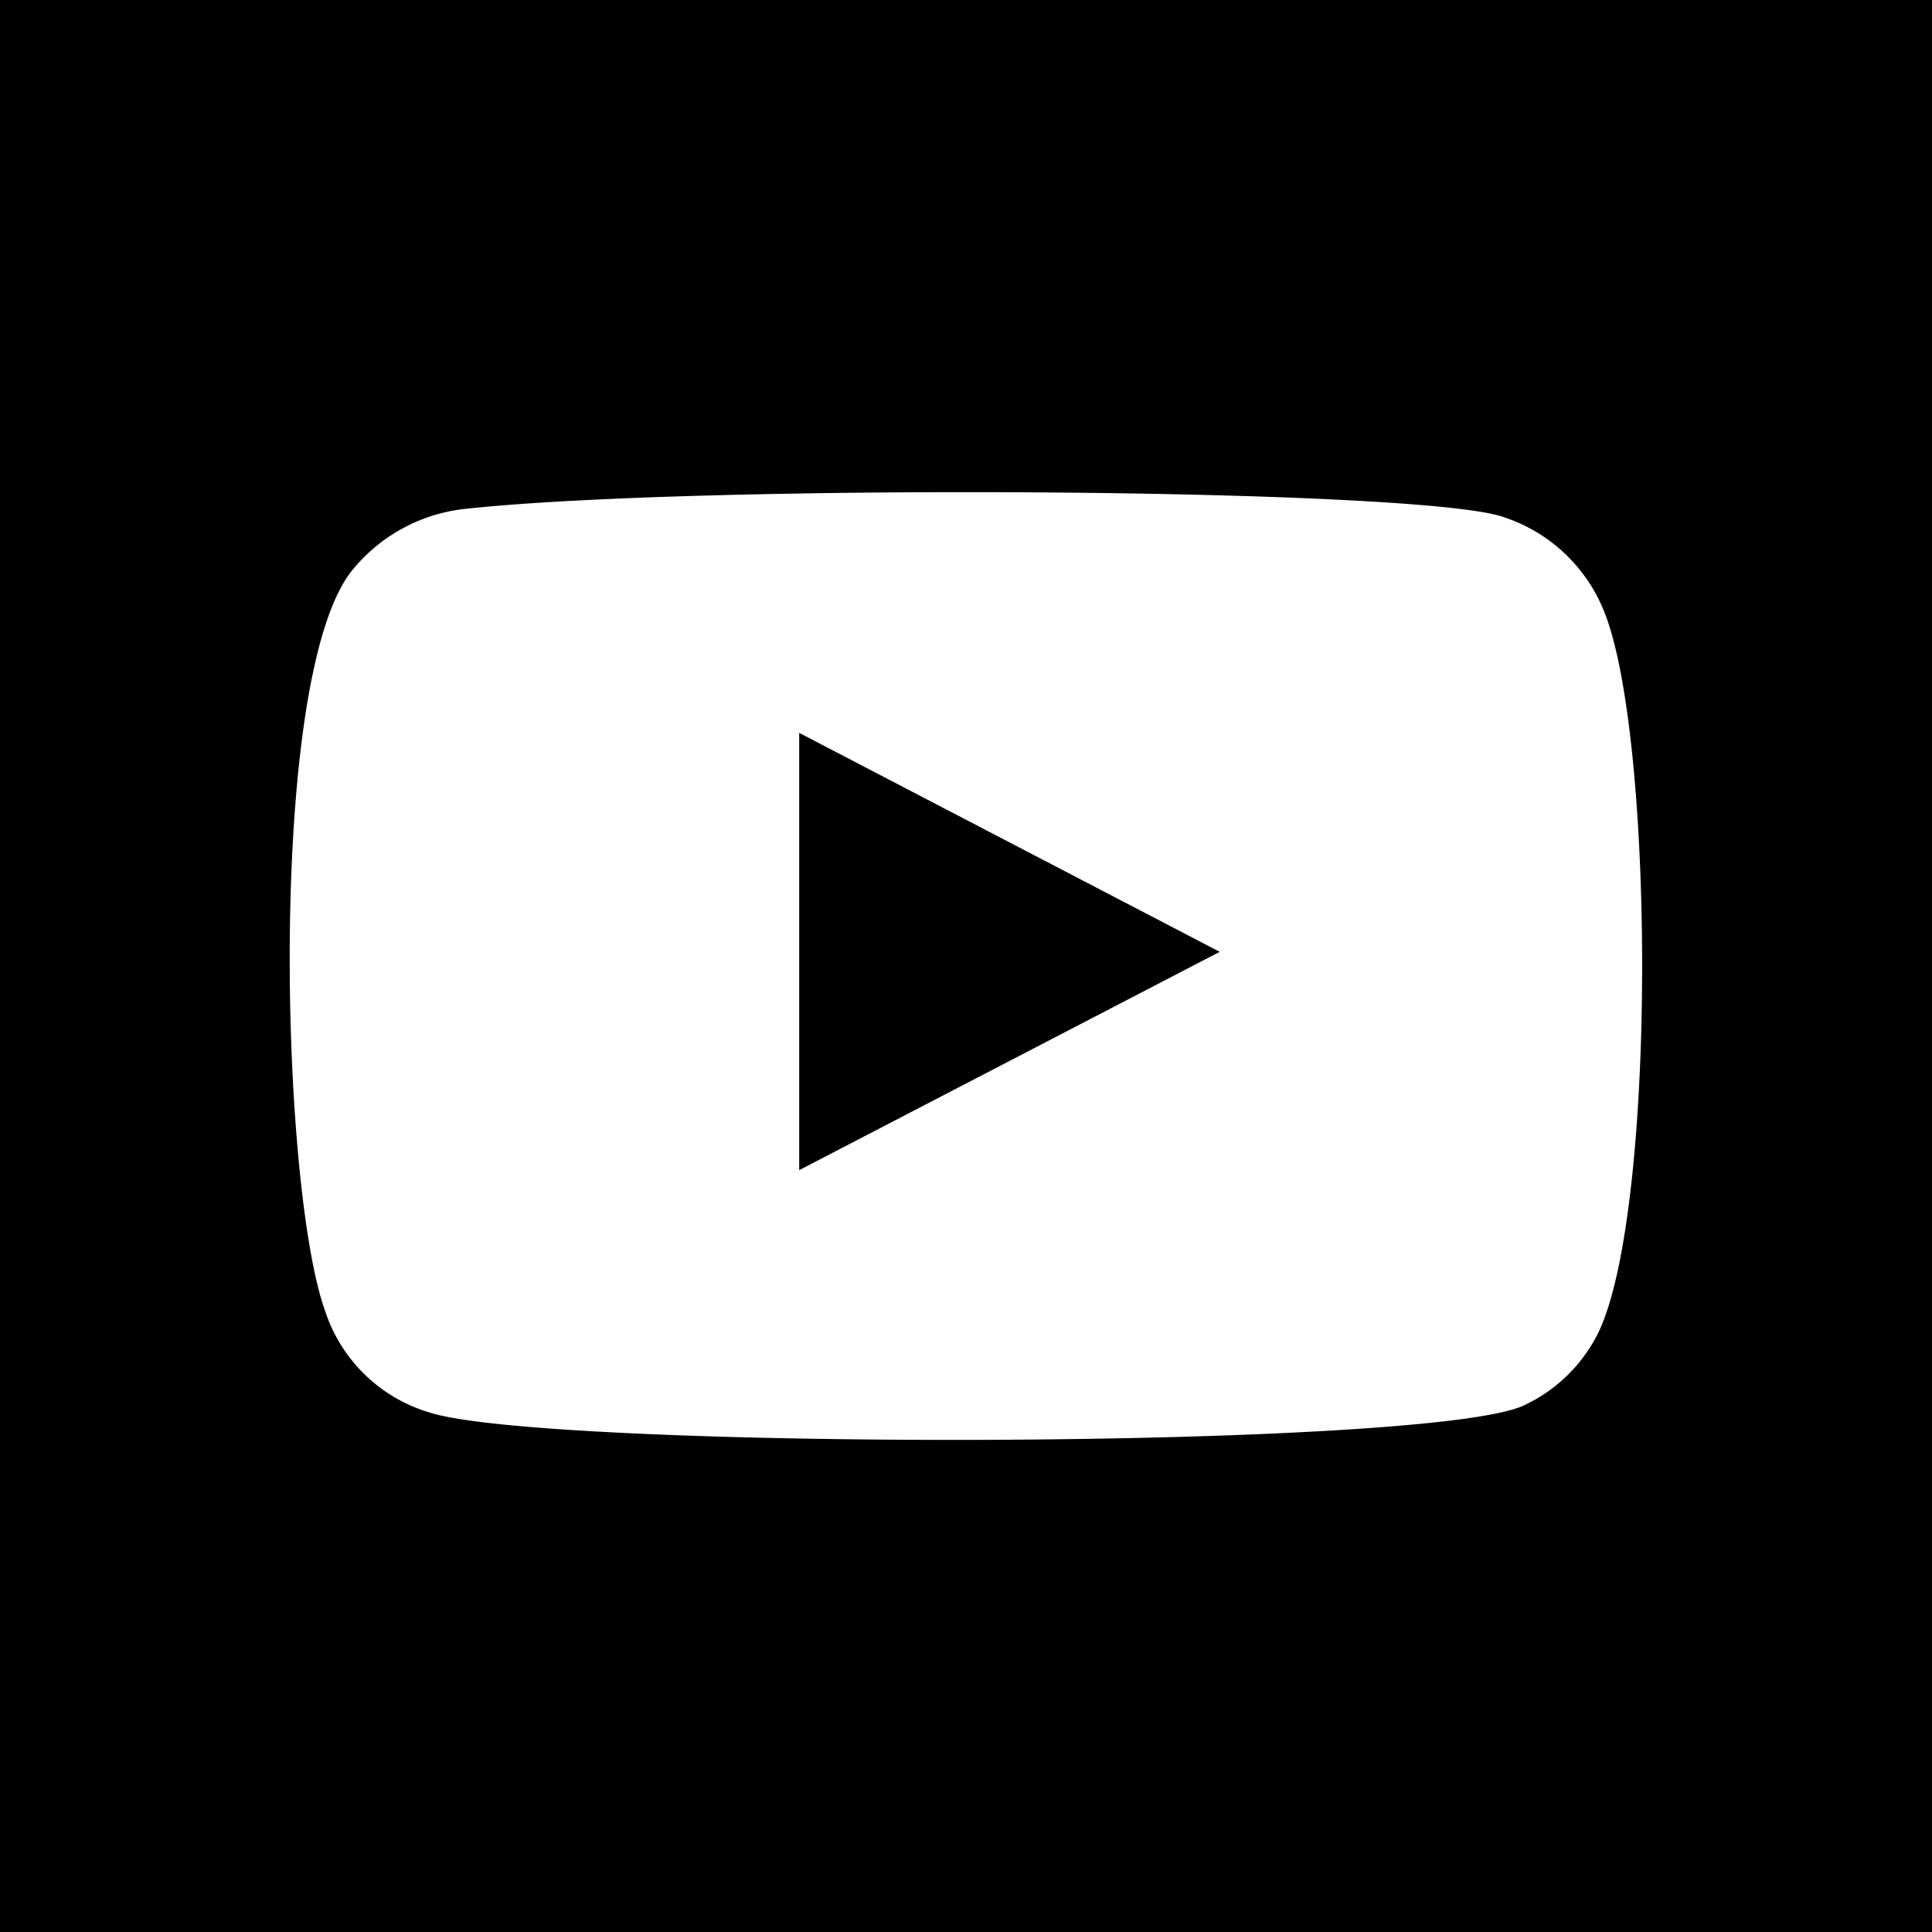 <svg xmlns="http://www.w3.org/2000/svg" viewBox="0 0 30 30">
  <g>
    <rect width="30" height="30"/>
    <path d="M6.66,21.93a2.43,2.43,0,0,1-1.61-1.57c-.7-1.92-.91-9.95.44-11.53A2.62,2.62,0,0,1,7.24,7.9c3.62-.39,14.82-.33,16.11.13a2.53,2.53,0,0,1,1.58,1.52c.76,2,.79,9.21-.1,11.12a2.43,2.43,0,0,1-1.14,1.14C22.34,22.52,8.44,22.52,6.66,21.93Zm5.75-3.76,6.53-3.39-6.53-3.4Z" style="fill: #fff;fill-rule: evenodd"/>
  </g>
</svg>
